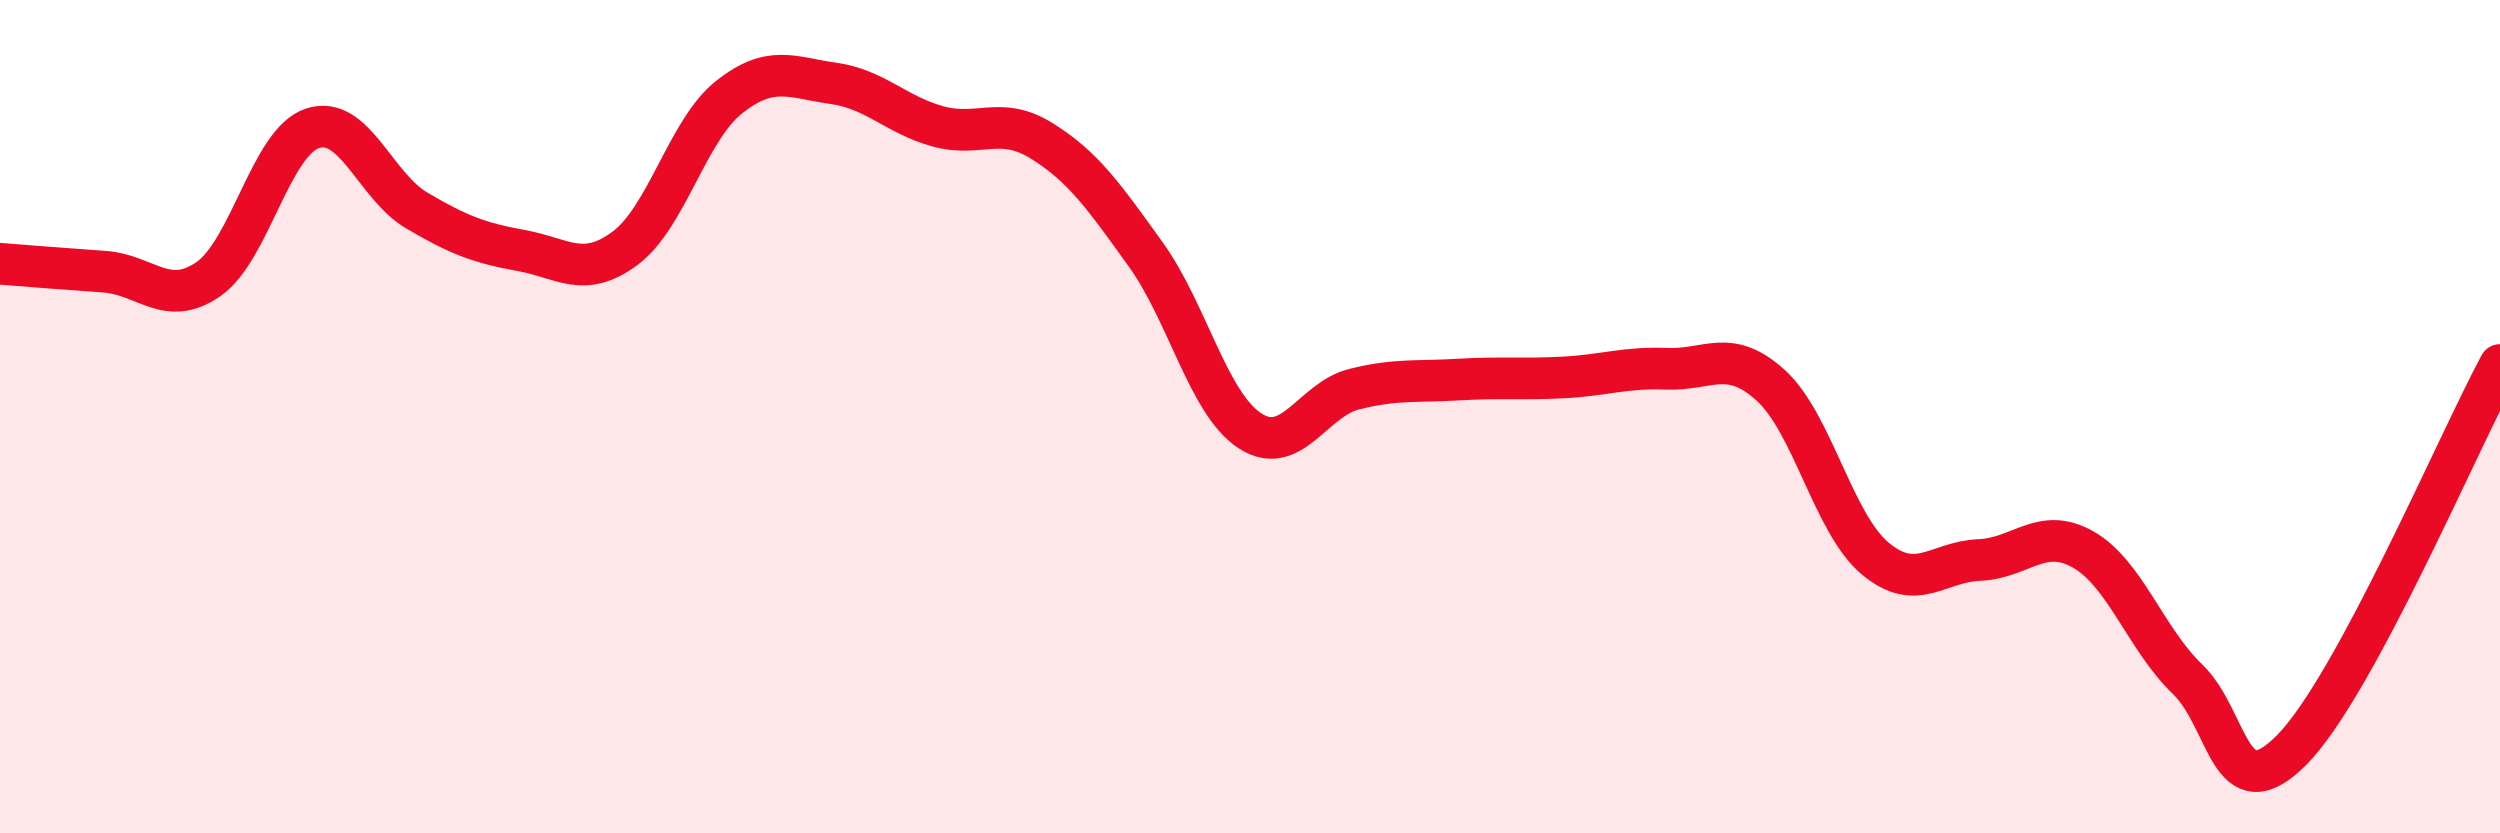 
    <svg width="60" height="20" viewBox="0 0 60 20" xmlns="http://www.w3.org/2000/svg">
      <path
        d="M 0,6.33 C 0.5,6.37 1.5,6.45 2.5,6.52 C 3.5,6.59 4,7.39 5,6.7 C 6,6.01 6.5,3.41 7.5,3.08 C 8.5,2.75 9,4.46 10,5.05 C 11,5.64 11.5,5.83 12.5,6.01 C 13.5,6.19 14,6.7 15,5.96 C 16,5.22 16.5,3.12 17.5,2.33 C 18.5,1.54 19,1.86 20,2 C 21,2.14 21.5,2.75 22.5,3.03 C 23.5,3.31 24,2.76 25,3.38 C 26,4 26.5,4.72 27.5,6.11 C 28.5,7.5 29,9.69 30,10.34 C 31,10.99 31.5,9.59 32.5,9.34 C 33.5,9.09 34,9.17 35,9.11 C 36,9.05 36.5,9.11 37.5,9.06 C 38.5,9.01 39,8.81 40,8.85 C 41,8.89 41.5,8.34 42.5,9.25 C 43.5,10.16 44,12.56 45,13.4 C 46,14.24 46.5,13.48 47.5,13.44 C 48.5,13.4 49,12.62 50,13.19 C 51,13.76 51.5,15.34 52.5,16.3 C 53.5,17.26 53.5,19.51 55,18 C 56.5,16.49 59,10.61 60,8.76L60 20L0 20Z"
        fill="#EB0A25"
        opacity="0.1"
        stroke-linecap="round"
        stroke-linejoin="round"
      />
      <path
        d="M 0,6.33 C 0.5,6.37 1.5,6.45 2.5,6.52 C 3.5,6.59 4,7.39 5,6.7 C 6,6.01 6.5,3.41 7.5,3.08 C 8.5,2.75 9,4.46 10,5.05 C 11,5.64 11.5,5.83 12.5,6.01 C 13.5,6.19 14,6.7 15,5.96 C 16,5.22 16.5,3.12 17.5,2.33 C 18.5,1.54 19,1.86 20,2 C 21,2.14 21.5,2.75 22.5,3.03 C 23.5,3.31 24,2.76 25,3.38 C 26,4 26.5,4.72 27.5,6.11 C 28.5,7.5 29,9.69 30,10.34 C 31,10.99 31.5,9.59 32.5,9.34 C 33.5,9.09 34,9.17 35,9.11 C 36,9.05 36.5,9.11 37.5,9.06 C 38.5,9.01 39,8.81 40,8.85 C 41,8.89 41.5,8.34 42.5,9.25 C 43.5,10.16 44,12.56 45,13.4 C 46,14.24 46.5,13.48 47.5,13.44 C 48.5,13.4 49,12.62 50,13.19 C 51,13.76 51.5,15.34 52.5,16.3 C 53.5,17.26 53.5,19.51 55,18 C 56.5,16.49 59,10.61 60,8.76"
        stroke="#EB0A25"
        stroke-width="1"
        fill="none"
        stroke-linecap="round"
        stroke-linejoin="round"
      />
    </svg>
  
